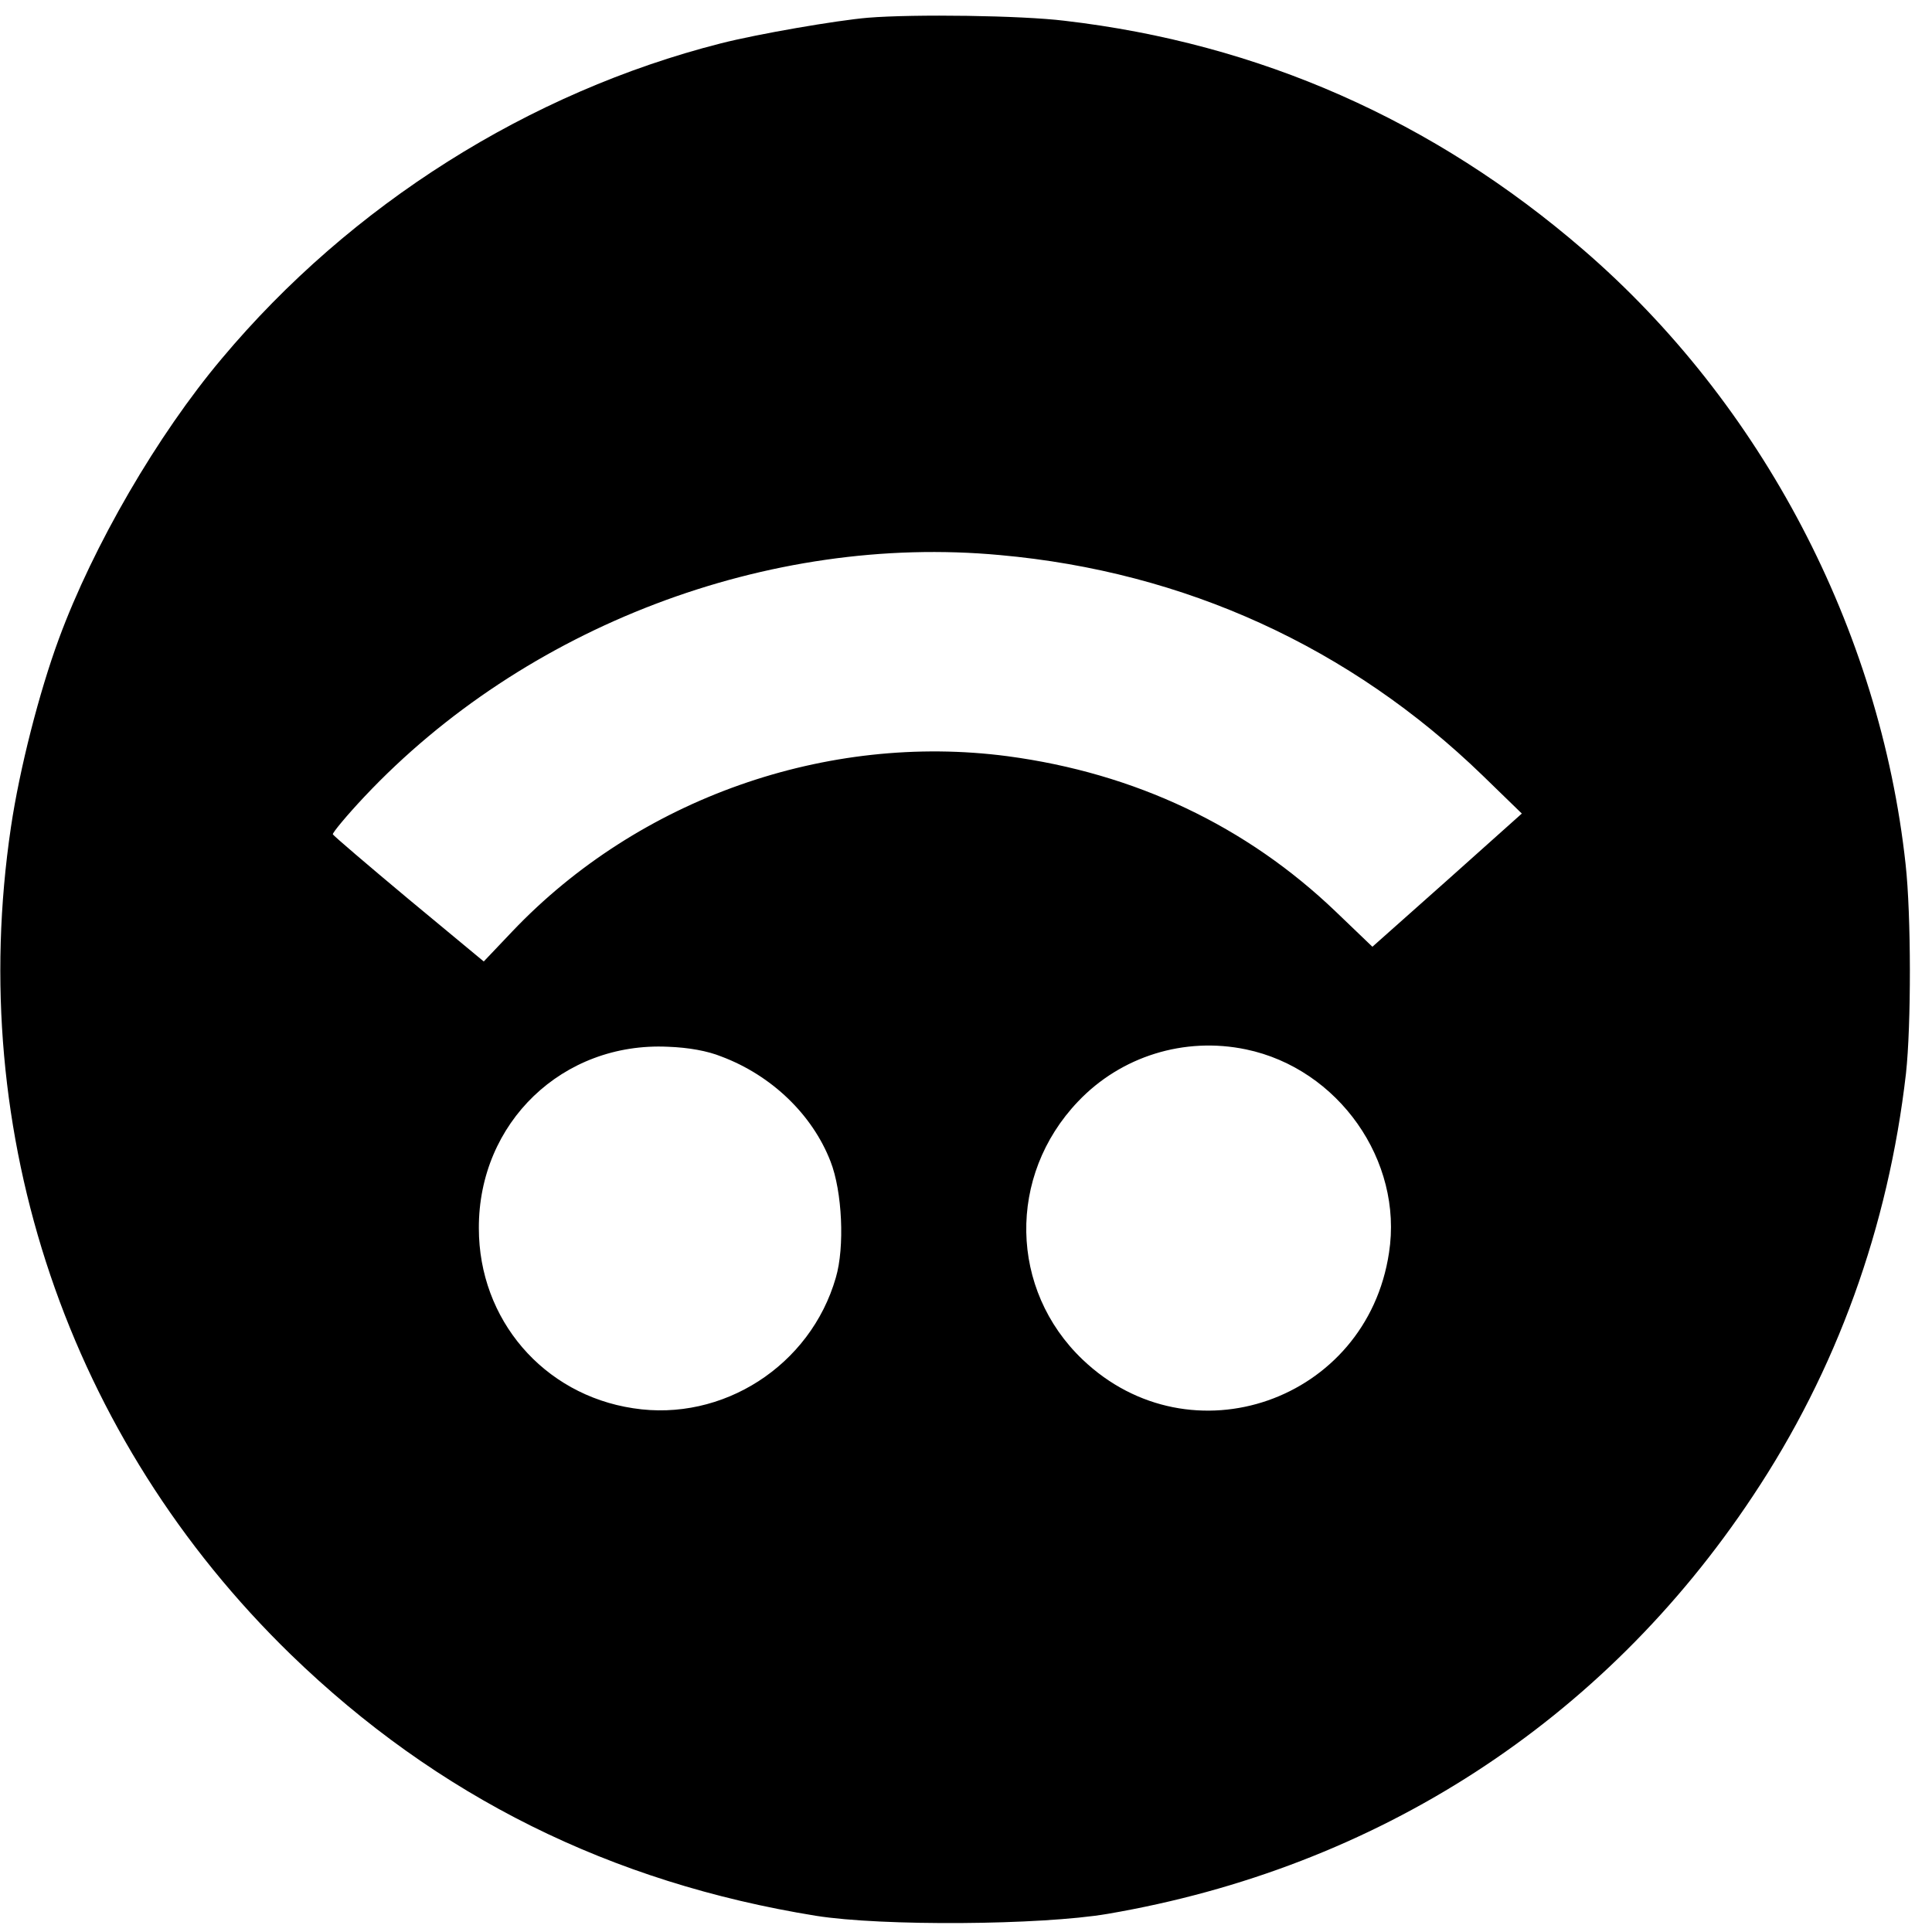 <?xml version="1.0" standalone="no"?>
<!DOCTYPE svg PUBLIC "-//W3C//DTD SVG 20010904//EN"
 "http://www.w3.org/TR/2001/REC-SVG-20010904/DTD/svg10.dtd">
<svg version="1.0" xmlns="http://www.w3.org/2000/svg"
 width="512pt" height="512pt" viewBox="0 0 512 512"
 preserveAspectRatio="xMidYMid meet">
<g transform="translate(0,512) scale(0.1,-0.1)"
fill="#000000" stroke="none">
<path d="M2300 5073 c-83 -7 -292 -43 -390 -68 -507 -129 -980 -427 -1322
-835 -171 -203 -341 -496 -432 -743 -52 -141 -104 -344 -127 -499 -121 -815
152 -1620 742 -2193 388 -376 847 -604 1391 -692 175 -28 596 -25 773 5 714
122 1314 510 1710 1107 222 333 359 712 406 1120 14 128 14 420 -1 555 -68
623 -381 1220 -854 1628 -397 343 -859 547 -1375 607 -114 14 -398 18 -521 8z
m350 -1424 c490 -44 928 -244 1279 -584 l104 -101 -198 -177 -198 -176 -97 93
c-237 227 -532 367 -870 412 -479 63 -977 -112 -1312 -464 l-76 -80 -199 165
c-109 91 -199 168 -201 172 -1 4 36 49 84 100 425 451 1070 697 1684 640z
m-738 -1329 c133 -50 241 -154 289 -278 31 -79 38 -227 14 -308 -67 -233 -300
-383 -537 -346 -238 36 -409 235 -409 477 -1 280 222 494 501 481 55 -2 105
-11 142 -26z m1390 19 c245 -51 417 -295 379 -539 -59 -393 -526 -556 -812
-283 -194 185 -200 487 -12 684 114 120 282 172 445 138z"/>
</g>
</svg>
